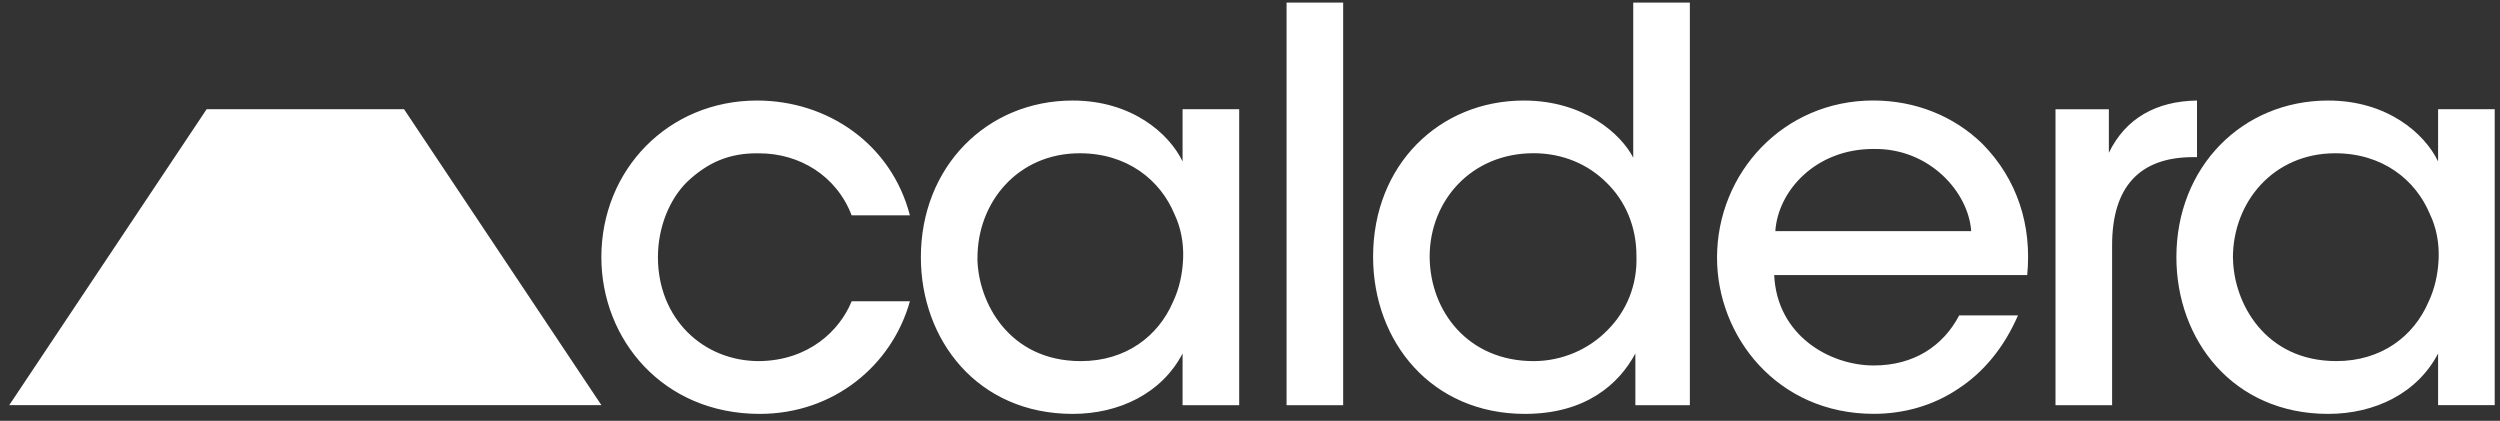 <svg width="101" height="17" viewBox="0 0 101 17" fill="none" xmlns="http://www.w3.org/2000/svg">
<rect x="0" y="0" width="101" height="17" fill="#333333" stroke="none"/>
<path d="M36.76 12.172C36.034 14.765 33.682 16.721 30.692 16.721C26.778 16.721 24.295 13.71 24.295 10.392C24.295 6.854 27 4.062 30.582 4.062C33.44 4.062 36.012 5.819 36.76 8.7H34.407C33.793 7.096 32.297 6.194 30.67 6.194C29.461 6.172 28.582 6.567 27.746 7.36C27.043 8.063 26.58 9.183 26.58 10.392C26.58 12.854 28.383 14.589 30.67 14.589C32.67 14.566 33.924 13.358 34.407 12.172H36.76ZM50.063 16.369H47.776V14.281C46.94 15.885 45.225 16.721 43.336 16.721C39.487 16.721 37.203 13.733 37.203 10.392C37.203 6.743 39.862 4.062 43.336 4.062C45.711 4.062 47.227 5.381 47.776 6.522V4.412H50.063V16.367V16.369ZM39.487 10.434C39.51 12.215 40.762 14.589 43.666 14.589C45.489 14.589 46.789 13.579 47.381 12.215C47.645 11.666 47.776 11.049 47.799 10.434C47.821 9.82 47.711 9.203 47.449 8.654C46.877 7.27 45.537 6.192 43.623 6.192C41.117 6.192 39.49 8.171 39.49 10.412V10.434H39.487ZM51.977 0.106H54.264V16.369H51.977V0.106ZM68.268 16.369H66.069V14.281C65.409 15.513 64.069 16.721 61.606 16.721C57.846 16.721 55.473 13.821 55.473 10.369C55.473 6.655 58.155 4.062 61.563 4.062C64.004 4.062 65.497 5.424 65.983 6.371V0.106H68.27V16.369H68.268ZM57.758 10.392C57.78 12.589 59.319 14.589 61.956 14.589C63.122 14.589 64.198 14.105 64.946 13.335C65.716 12.565 66.155 11.512 66.112 10.324C66.112 9.136 65.651 8.103 64.903 7.378C64.155 6.63 63.122 6.19 61.956 6.19C59.428 6.19 57.758 8.124 57.758 10.367V10.389V10.392ZM71.678 11.117C71.788 13.534 73.899 14.765 75.7 14.765C77.305 14.765 78.493 13.995 79.151 12.743H81.526C80.954 14.062 80.118 15.052 79.108 15.709C78.098 16.389 76.909 16.719 75.7 16.719C71.786 16.719 69.368 13.577 69.368 10.412C69.368 6.983 72.051 4.06 75.678 4.06C77.393 4.06 78.952 4.697 80.096 5.817C81.503 7.247 82.095 9.113 81.899 11.114H71.676L71.678 11.117ZM79.637 9.337C79.526 7.755 77.944 5.975 75.68 6.018C73.35 6.018 71.832 7.71 71.723 9.337H79.637ZM83.044 4.414H85.198V6.172C85.88 4.764 87.132 4.085 88.759 4.062V6.348H88.606C86.452 6.348 85.329 7.534 85.329 9.908V16.369H83.042V4.412L83.044 4.414Z" fill="white"/>
<path d="M100.786 16.368H98.499V14.281C97.663 15.885 95.948 16.721 94.059 16.721C90.21 16.721 87.926 13.732 87.926 10.391C87.926 6.743 90.585 4.062 94.059 4.062C96.434 4.062 97.95 5.381 98.499 6.522V4.412H100.786V16.366V16.368ZM90.213 10.434C90.235 12.214 91.487 14.588 94.389 14.588C96.215 14.588 97.512 13.579 98.104 12.214C98.368 11.665 98.499 11.049 98.522 10.434C98.544 9.82 98.434 9.203 98.169 8.654C97.597 7.269 96.257 6.192 94.343 6.192C91.837 6.192 90.21 8.171 90.21 10.412V10.434H90.213ZM24.295 16.368H0.373L8.348 4.412H16.323L24.297 16.368H24.295Z" fill="white"/>
</svg>

